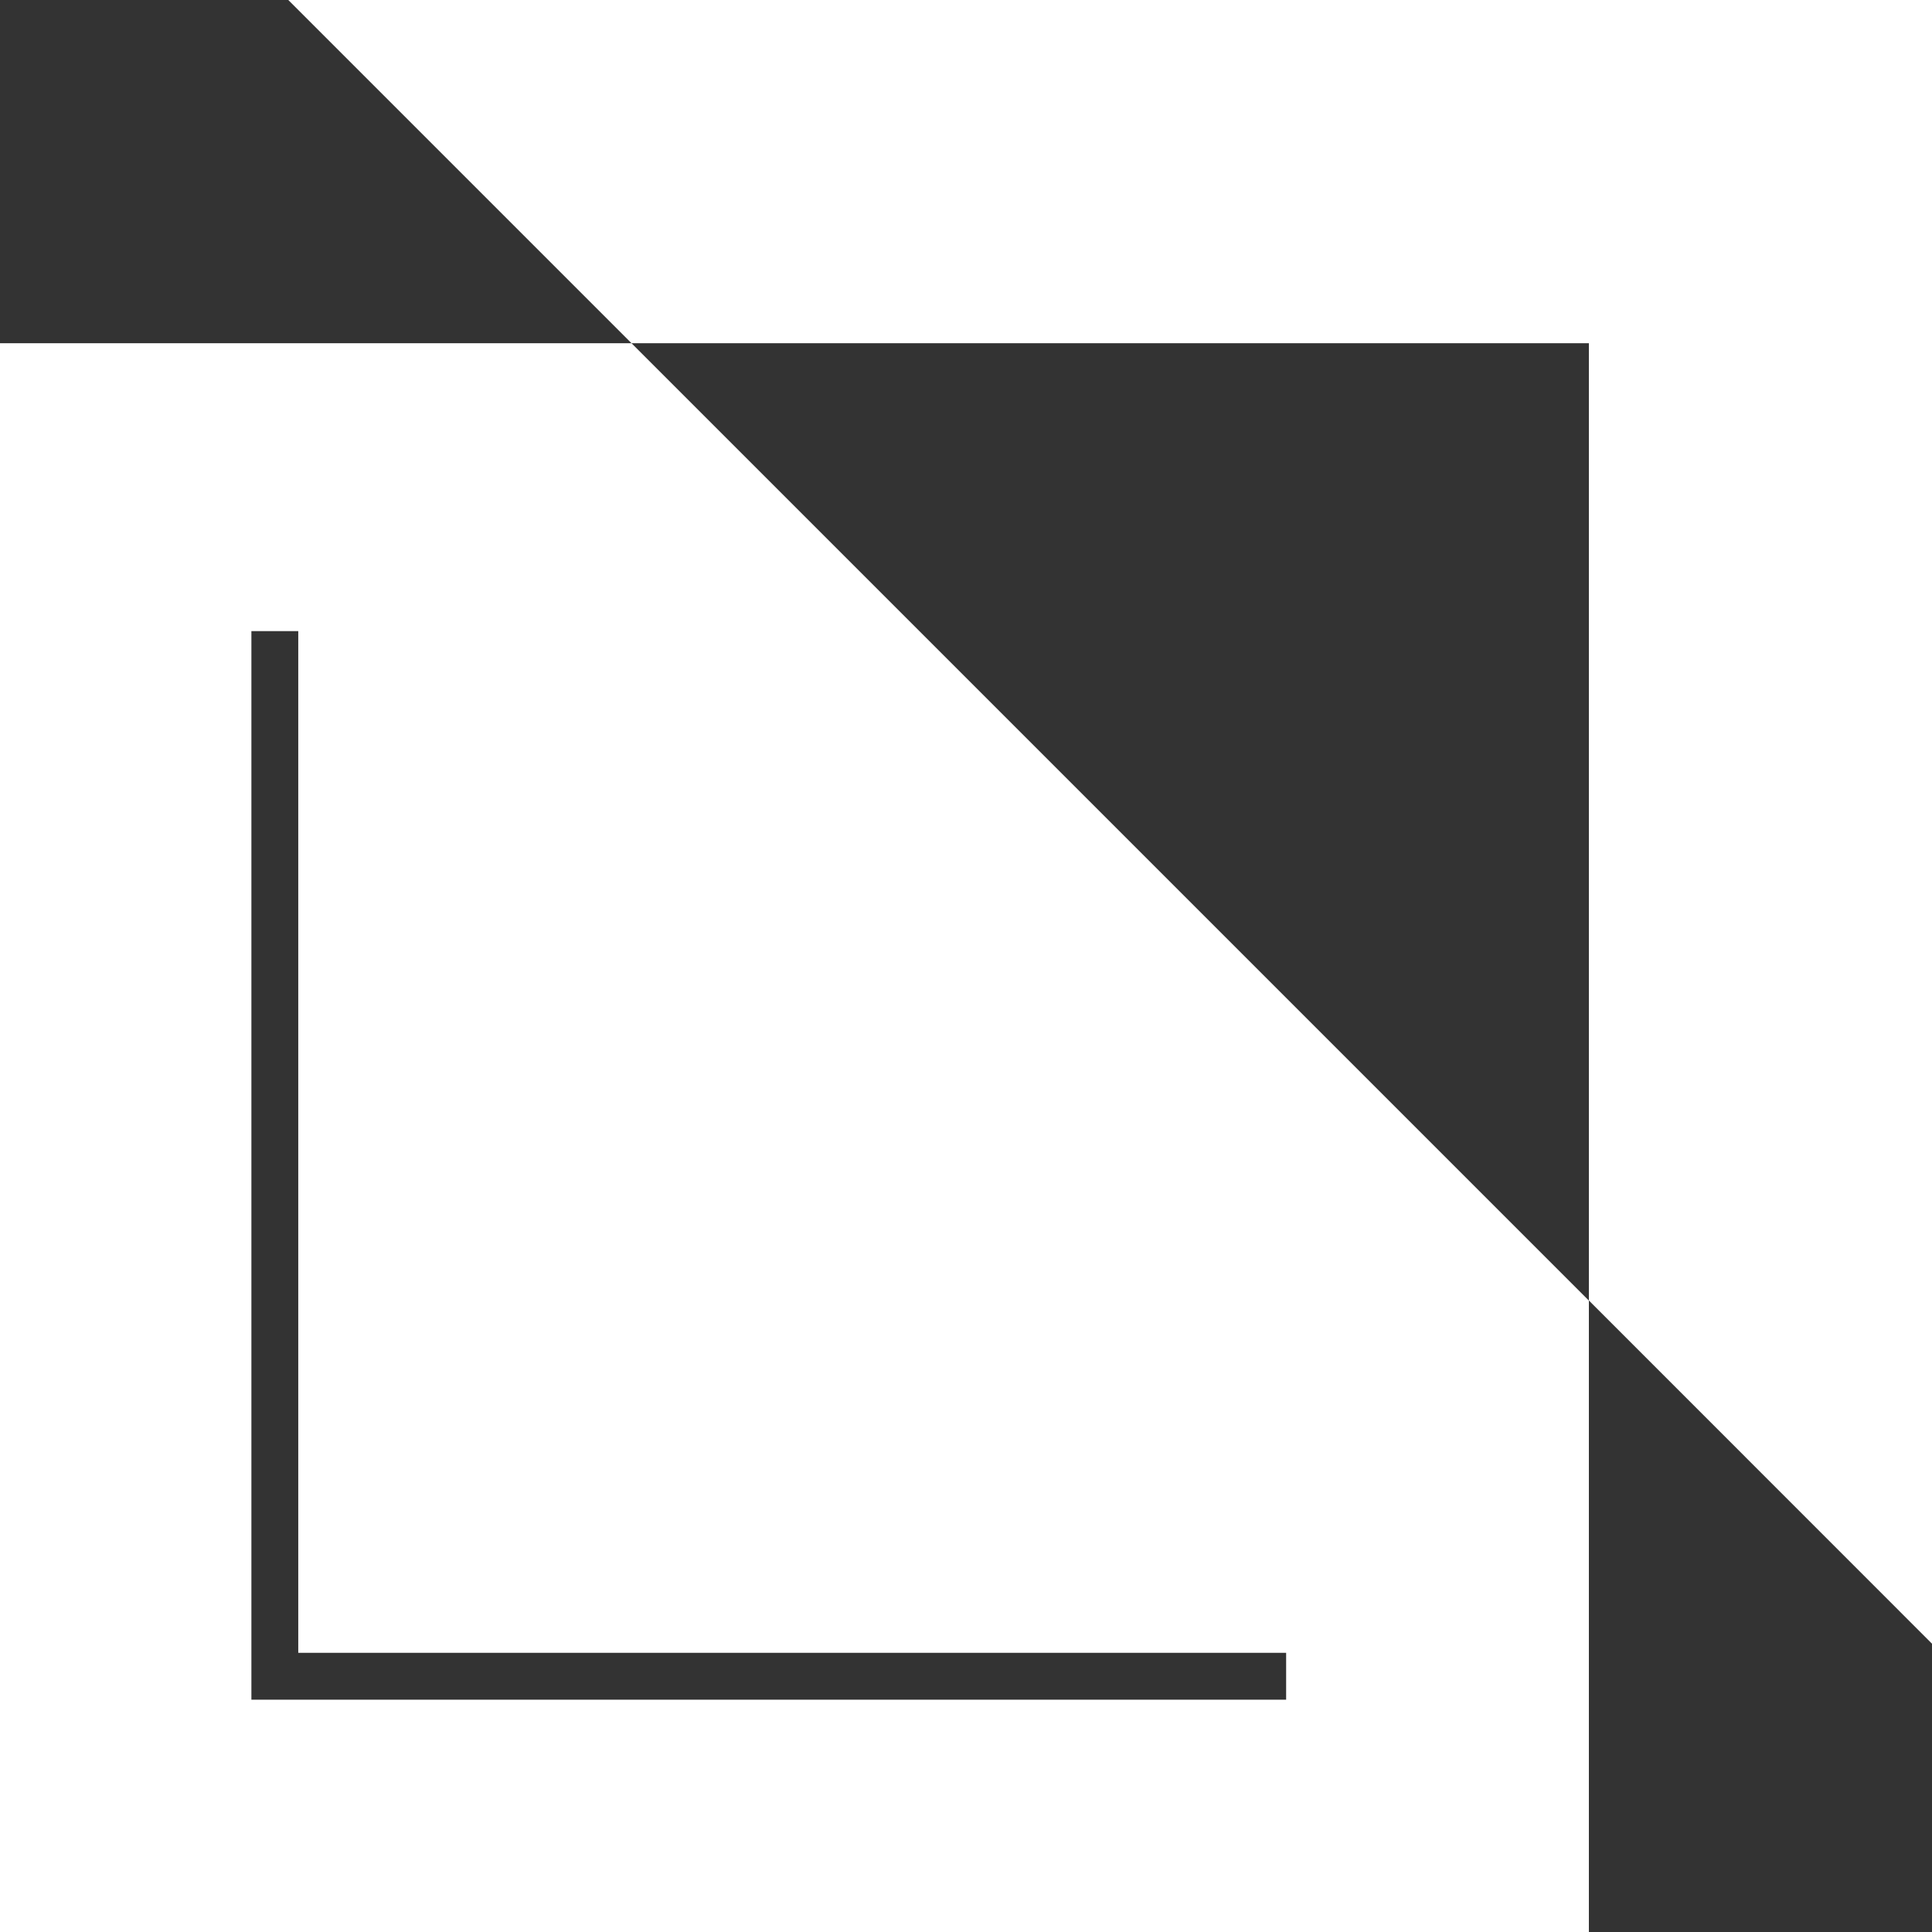 <svg width="50" height="50" viewBox="0 0 50 50" fill="none" xmlns="http://www.w3.org/2000/svg">
<rect x="0" y="0" width="50" height="50" fill="#333333" stroke="none"/>
<g clip-path="url(#clip0_6456_1121)">
<path d="M7.461 0L16.344 8.883H41.12V33.656L50 42.539V0H7.461Z" fill="white"/>
<path d="M0 8.883V50.002H41.12V33.659L16.344 8.883H0ZM33.285 43.988H6.506V16.334H7.719V42.775H33.285V43.988Z" fill="white"/>
</g>
<defs>
<clipPath id="clip0_6456_1121">
<rect width="50" height="50" fill="white"/>
</clipPath>
</defs>
</svg>
